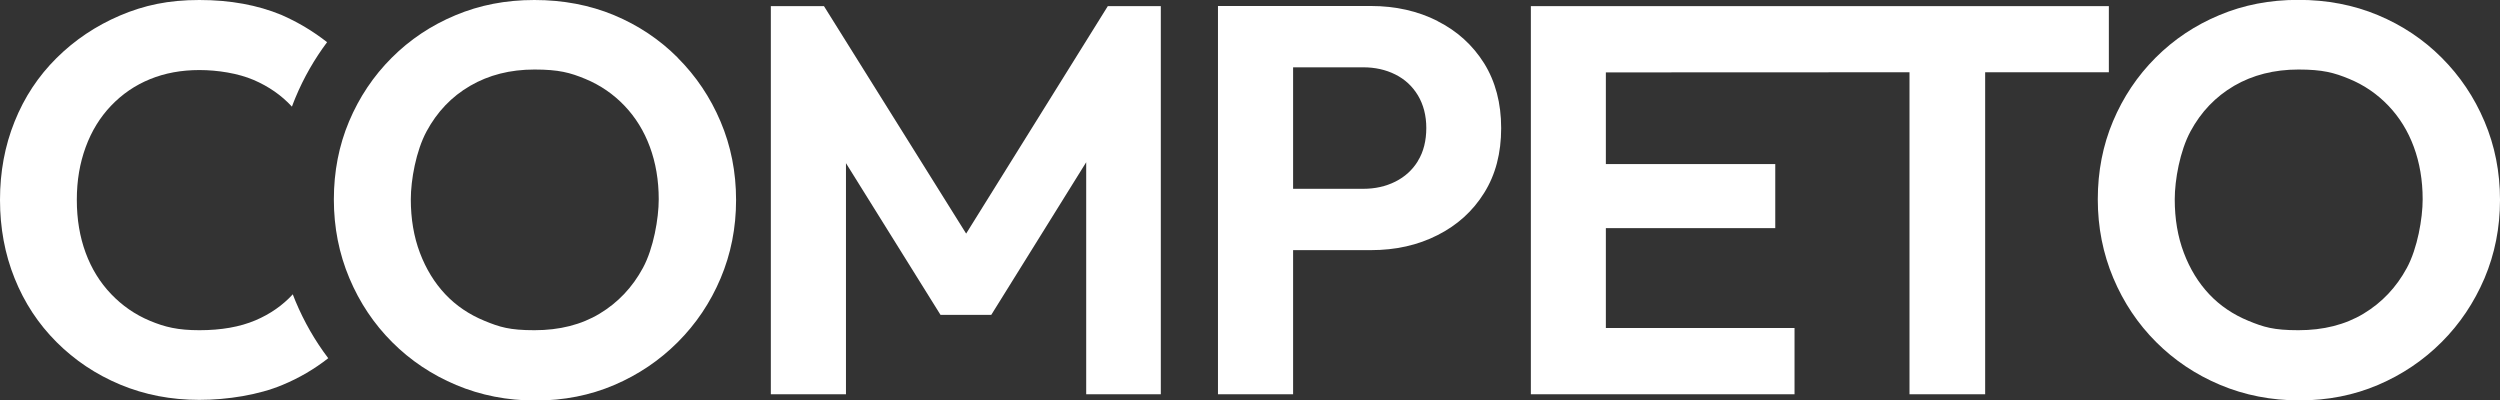<?xml version="1.0" encoding="UTF-8"?>
<svg id="Layer_1" data-name="Layer 1" xmlns="http://www.w3.org/2000/svg" version="1.1" viewBox="0 0 1920 307.5">
  <rect x="0" y="0" width="1920" height="307.5" fill="#333333" stroke="none"/>
  <defs>
    <style>
      .cls-1 {
        fill: white;
        stroke-width: 0px;
      }
    </style>
  </defs>
  <path class="cls-1" d="M225,225.9c-7.9,8.6-17.5,15.3-28.8,20.1-12,5.1-26.4,7.6-43,7.6s-26.5-2.4-38-7.2c-11.5-4.8-21.4-11.7-29.9-20.6-8.5-8.9-15-19.4-19.5-31.6-4.5-12.2-6.8-25.7-6.8-40.7s2.3-28.2,6.8-40.5c4.5-12.3,11-22.9,19.5-31.8,8.5-8.9,18.4-15.7,29.9-20.4,11.5-4.7,24.1-7,38-7s29.7,2.5,41.6,7.6c11.6,5,21.4,11.8,29.4,20.5.9-2.3,1.7-4.6,2.7-6.9,6.4-15.4,14.6-29.6,24.3-42.6-10.7-8.4-22.4-15.4-35.2-21C197.8,3.9,176.9,0,153.1,0s-42.3,4-60.9,11.9c-18.5,7.9-34.8,18.8-48.8,32.7-14,13.9-24.7,30.1-32.2,48.8C3.7,112,0,132.1,0,153.5s3.7,41.6,11.2,60.2c7.5,18.7,18.2,35,32.2,49,14,14,30.3,24.9,49,32.7,18.7,7.8,38.9,11.7,60.6,11.7s45.7-3.8,64-11.5c12.8-5.3,24.5-12.2,35.1-20.5-10.1-13.3-18.5-27.9-25.2-43.9-.7-1.8-1.4-3.5-2.1-5.3"/>
  <path class="cls-1" d="M493.8,205.7c-8.1,15-19.2,26.7-33.3,35.2-14.1,8.5-30.8,12.7-50,12.7s-26.7-2.4-38.4-7.2c-11.7-4.8-21.8-11.6-30.1-20.4-8.3-8.8-14.8-19.4-19.5-31.8-4.7-12.4-7-26.2-7-41.1s4-37.2,12.1-52.2c8.1-15,19.2-26.7,33.5-35,14.3-8.3,30.7-12.5,49.4-12.5s27.4,2.4,39,7.2c11.6,4.8,21.6,11.7,30.1,20.6,8.5,8.9,15,19.4,19.5,31.6,4.5,12.2,6.8,25.6,6.8,40.3s-4,37.6-12.1,52.6M520.5,44.3c-14-14-30.3-24.9-49-32.7C452.9,3.9,432.5,0,410.4,0s-42,3.9-60.6,11.7c-18.7,7.8-35,18.7-49,32.7-14,14-24.9,30.3-32.7,48.8-7.8,18.5-11.7,38.5-11.7,60s4,41.6,11.9,60.4c7.9,18.8,18.9,35.2,32.9,49.2,14,14,30.4,25,49.2,32.9,18.8,7.9,39.1,11.9,60.9,11.9s41.9-4,60.4-11.9c18.5-7.9,34.8-18.9,48.8-32.9,14-14,25-30.3,32.9-49,7.9-18.7,11.9-38.7,11.9-60.2s-4-41.6-11.9-60.2c-7.9-18.7-18.9-35-32.9-49"/>
  <polygon class="cls-1" points="850.8 4.7 742 179.4 632.8 4.7 592 4.7 592 302.8 649.7 302.8 649.7 125.3 722.3 241.8 761.3 241.8 834.2 124.6 834.2 302.8 891.5 302.8 891.5 4.7 850.8 4.7"/>
  <path class="cls-1" d="M1089,123.6c-4.2,6.9-10,12.2-17.4,15.9-7.4,3.7-15.6,5.5-24.6,5.5h-53.9V51.7h53.9c9,0,17.2,1.8,24.6,5.5,7.4,3.7,13.1,9,17.4,16.1,4.2,7.1,6.4,15.4,6.4,25s-2.1,18.3-6.4,25.2M1104,16.1c-15.1-7.6-32.2-11.5-51.1-11.5h-117.5v298.2h57.7v-110.7h59.8c18.9,0,36-3.8,51.1-11.5,15.1-7.6,27.1-18.4,35.8-32.4,8.8-14,13.1-30.6,13.1-49.8s-4.4-35.8-13.1-49.8c-8.8-14-20.7-24.8-35.8-32.4"/>
  <polygon class="cls-1" points="1233.3 4.7 1218.1 4.7 1175.7 4.7 1175.7 302.8 1218.1 302.8 1233.3 302.8 1378.2 302.8 1378.2 251.9 1233.3 251.9 1233.3 175.2 1363.4 175.2 1363.4 126 1233.3 126 1233.3 55.6 1466.5 55.5 1466.5 302.8 1524.6 302.8 1524.6 55.5 1619.6 55.5 1619.6 4.7 1233.3 4.7"/>
  <path class="cls-1" d="M1848.5,205.7c-8.1,15-19.2,26.7-33.3,35.2-14.1,8.5-30.8,12.7-50,12.7s-26.7-2.4-38.4-7.2c-11.7-4.8-21.8-11.6-30.1-20.4-8.3-8.8-14.8-19.4-19.5-31.8-4.7-12.4-7-26.1-7-41.1s4-37.2,12.1-52.2c8.1-15,19.2-26.6,33.5-35,14.3-8.3,30.8-12.5,49.4-12.5s27.4,2.4,39,7.2c11.6,4.8,21.6,11.7,30.1,20.6,8.5,8.9,15,19.4,19.5,31.6,4.5,12.2,6.8,25.6,6.8,40.3s-4,37.6-12.1,52.6M1908.1,93.3c-7.9-18.7-18.9-35-32.9-49-14-14-30.3-24.9-49-32.7-18.7-7.8-39-11.7-61.1-11.7s-42,3.9-60.6,11.7c-18.7,7.8-35,18.7-49,32.7-14,14-24.9,30.3-32.7,48.8-7.8,18.5-11.7,38.5-11.7,60s4,41.6,11.9,60.4c7.9,18.8,18.9,35.2,32.9,49.2,14,14,30.4,25,49.2,32.9,18.8,7.9,39.1,11.9,60.9,11.9s41.9-4,60.4-11.9c18.5-7.9,34.8-18.9,48.8-32.9,14-14,24.9-30.3,32.9-49,7.9-18.7,11.9-38.7,11.9-60.2s-4-41.6-11.9-60.2"/>
</svg>